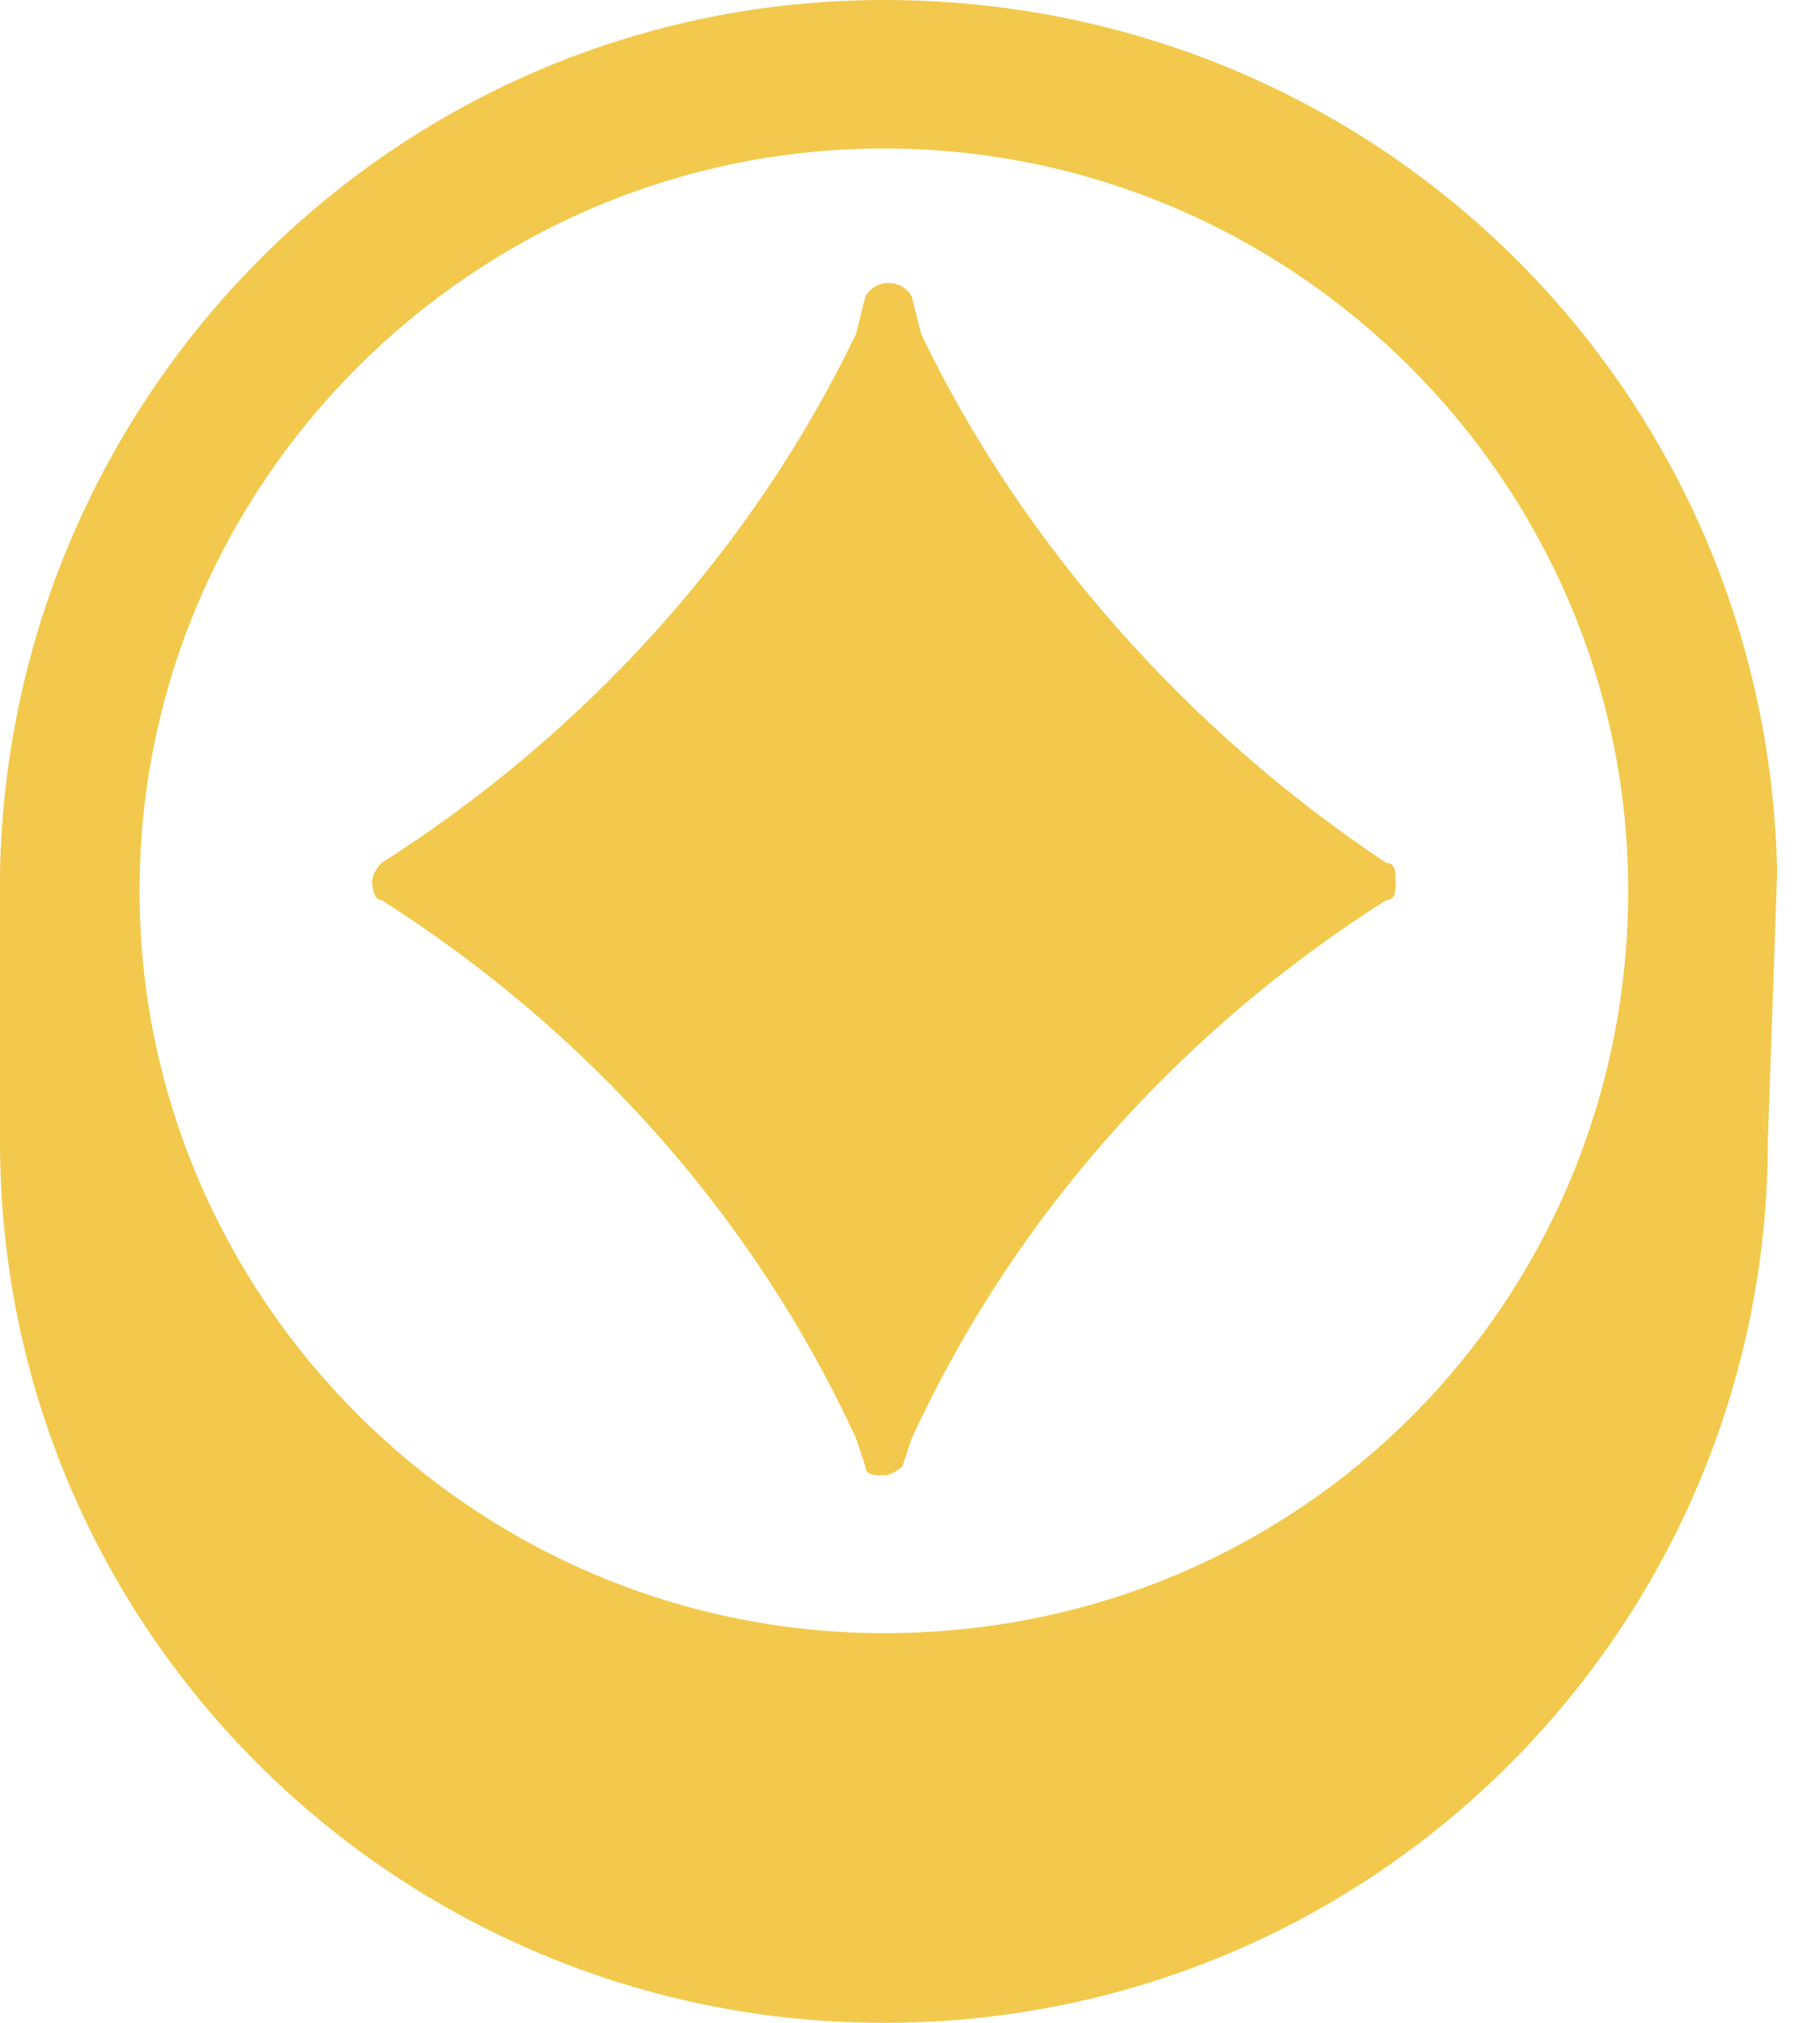 <svg width="18" height="20" viewBox="0 0 18 20" fill="none" xmlns="http://www.w3.org/2000/svg">
<g clip-path="url(#clip0)">
<path d="M9.11 3.302L9.018 2.935C8.926 2.752 8.65 2.752 8.558 2.935L8.466 3.302C7.453 5.413 5.797 7.247 3.773 8.532C3.681 8.624 3.681 8.715 3.681 8.715C3.681 8.715 3.681 8.899 3.773 8.899C5.797 10.183 7.453 12.018 8.466 14.22L8.558 14.495C8.558 14.587 8.65 14.587 8.742 14.587C8.834 14.587 8.926 14.495 8.926 14.495L9.018 14.22C10.03 12.018 11.686 10.183 13.711 8.899C13.803 8.899 13.803 8.807 13.803 8.715C13.803 8.624 13.803 8.532 13.711 8.532C11.778 7.247 10.122 5.413 9.11 3.302Z" fill="#F2C94C"/>
<path d="M17.576 8.624C17.484 3.853 13.619 0 8.742 0C3.957 0 0.092 3.853 0 8.624V11.284C0 16.147 3.957 20 8.742 20C13.619 20 17.484 16.055 17.484 11.284L17.576 8.624ZM8.742 16.147C4.693 16.147 1.38 12.844 1.38 8.807C1.38 4.771 4.693 1.468 8.742 1.468C12.791 1.468 16.103 4.771 16.103 8.807C16.103 12.844 12.883 16.147 8.742 16.147Z" fill="#F2C94C"/>
</g>
<defs>
<clipPath id="clip0">
<rect width="17.576" height="20" fill="white"/>
</clipPath>
</defs>
</svg>
